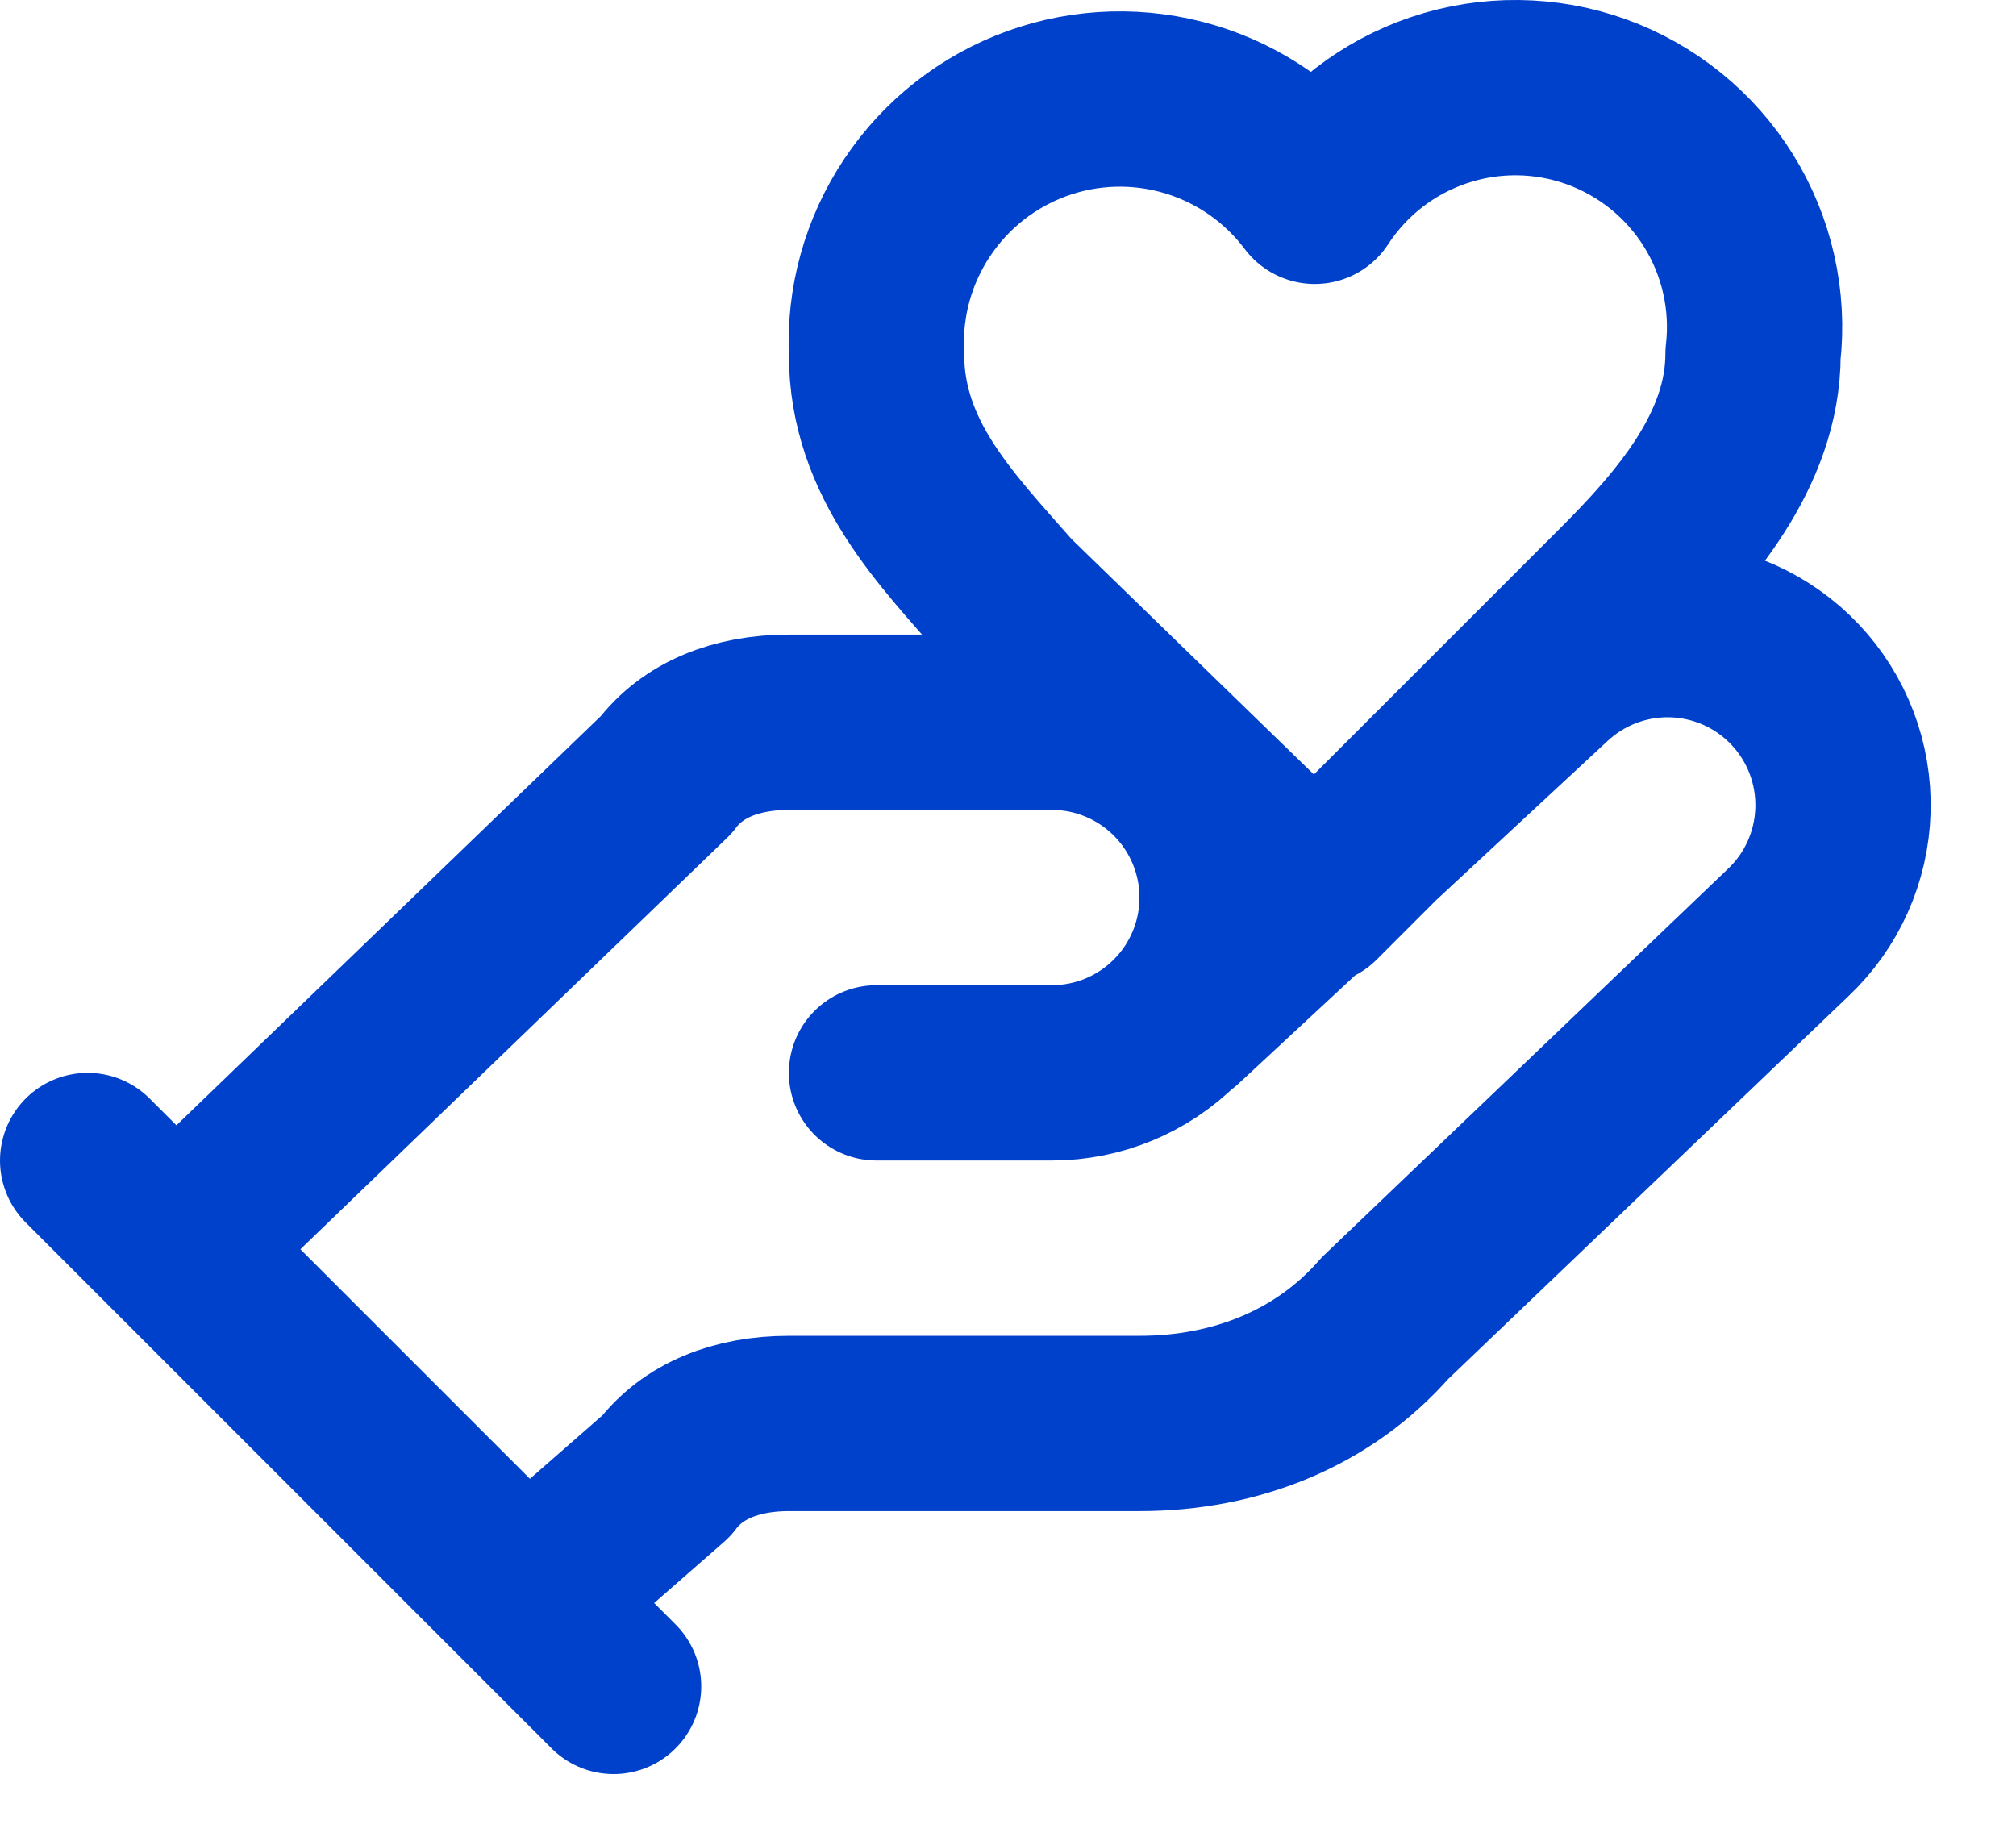<svg width="23" height="21" viewBox="0 0 23 21" fill="none" xmlns="http://www.w3.org/2000/svg">
<path d="M10 12.24H12C12.53 12.24 13.039 12.03 13.414 11.654C13.789 11.279 14 10.771 14 10.24C14 9.71 13.789 9.201 13.414 8.826C13.039 8.451 12.53 8.24 12 8.24H9C8.4 8.24 7.9 8.44 7.6 8.84L2 14.24M6 18.24L7.6 16.84C7.9 16.44 8.4 16.24 9 16.24H13C14.1 16.24 15.1 15.84 15.8 15.04L20.4 10.64C20.786 10.276 21.011 9.773 21.026 9.242C21.041 8.711 20.845 8.196 20.48 7.81C20.115 7.424 19.612 7.199 19.082 7.184C18.551 7.169 18.036 7.366 17.65 7.73L13.45 11.63M1 13.24L7 19.24M18.5 6.74C19.2 6.04 20 5.14 20 4.04C20.07 3.429 19.931 2.812 19.607 2.29C19.282 1.767 18.791 1.37 18.212 1.161C17.634 0.953 17.002 0.946 16.419 1.142C15.835 1.338 15.336 1.725 15 2.24C14.643 1.765 14.143 1.416 13.573 1.246C13.004 1.076 12.395 1.092 11.835 1.294C11.276 1.495 10.796 1.871 10.466 2.365C10.135 2.859 9.972 3.446 10 4.04C10 5.24 10.8 6.04 11.5 6.84L15 10.24L18.5 6.74Z" stroke="#0041CC" stroke-width="2" stroke-linecap="round" stroke-linejoin="round"/>
</svg>
